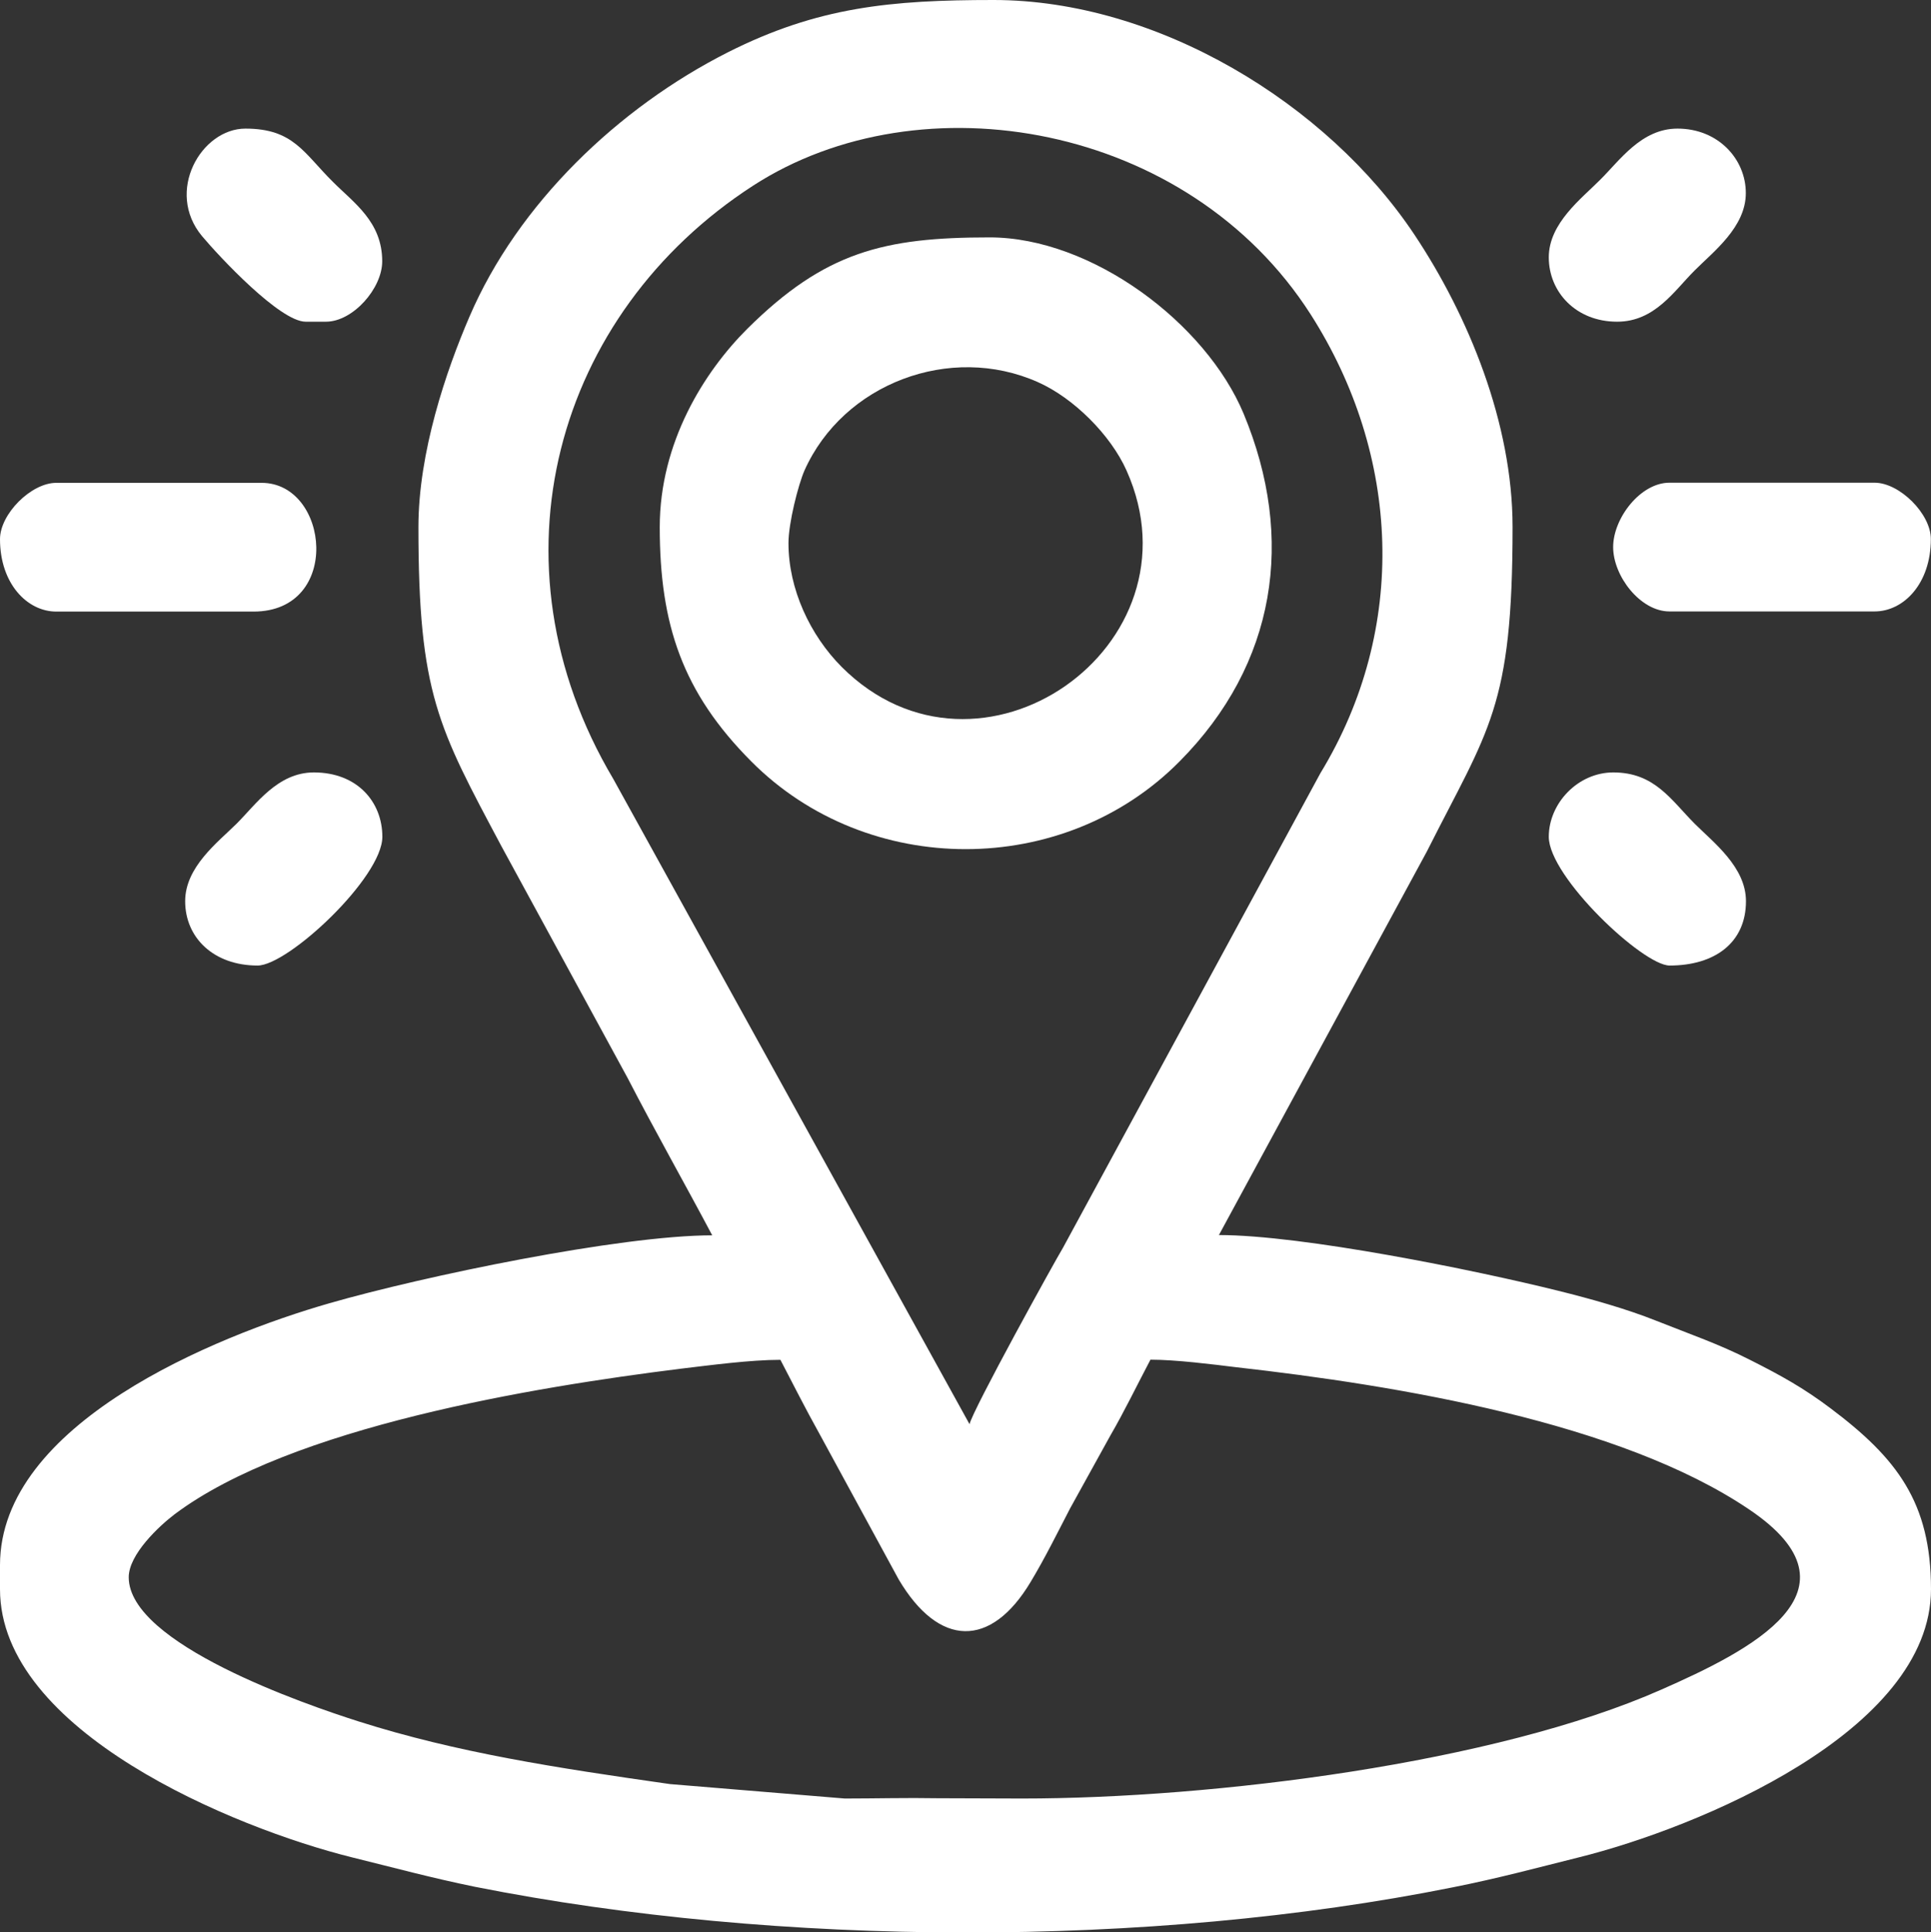 <?xml version="1.0" encoding="utf-8"?>
<!-- Generator: Adobe Illustrator 16.0.0, SVG Export Plug-In . SVG Version: 6.00 Build 0)  -->
<!DOCTYPE svg PUBLIC "-//W3C//DTD SVG 1.1//EN" "http://www.w3.org/Graphics/SVG/1.1/DTD/svg11.dtd">
<svg version="1.1" id="Layer_1" xmlns="http://www.w3.org/2000/svg" xmlns:xlink="http://www.w3.org/1999/xlink" x="0px" y="0px"
	 width="13.651px" height="13.659px" viewBox="0 0 13.651 13.659" enable-background="new 0 0 13.651 13.659" xml:space="preserve">
<rect x="0" y="0" width="13.651" height="13.659" fill="#333333" stroke="none"/>
<g>
	<path fill-rule="evenodd" clip-rule="evenodd" fill="#FFFFFF" d="M2.958,3.726c0,1.178,0.14,1.416,0.587,2.256l0.893,1.64
		c0.193,0.374,0.399,0.737,0.597,1.11c-0.652,0-2.042,0.289-2.706,0.48C1.515,9.446,0,10.065,0,11.063v0.17
		c0,1.006,1.655,1.688,2.485,1.895c0.3,0.074,0.565,0.146,0.873,0.209c2.146,0.426,4.767,0.434,6.911,0.004
		c0.331-0.066,0.583-0.135,0.896-0.213c0.831-0.207,2.486-0.887,2.486-1.895c0-0.613-0.241-0.926-0.711-1.279
		c-0.19-0.143-0.347-0.23-0.569-0.342C12.15,9.5,11.956,9.434,11.709,9.336c-0.21-0.084-0.466-0.156-0.697-0.213
		c-0.583-0.145-1.804-0.393-2.395-0.393l1.47-2.711c0.437-0.868,0.606-1.013,0.606-2.294c0-0.735-0.313-1.494-0.693-2.065
		C9.382,0.731,8.181,0,7.024,0C6.297,0,5.782,0.049,5.147,0.369C4.373,0.76,3.662,1.439,3.319,2.238
		C3.154,2.621,2.958,3.197,2.958,3.726 M6.854,10.067L4.335,5.505C3.428,3.976,3.927,2.217,5.323,1.313
		c1.188-0.77,3.078-0.443,3.943,0.91C9.9,3.216,9.958,4.441,9.334,5.466l-1.82,3.355C7.459,8.911,6.878,9.963,6.854,10.067z
		 M0.91,11.149c0-0.162,0.216-0.363,0.324-0.445c0.825-0.619,2.543-0.9,3.577-1.029c0.211-0.025,0.493-0.063,0.706-0.063
		c0.093,0.178,0.174,0.34,0.275,0.521l0.561,1.031c0.285,0.482,0.652,0.488,0.933,0.018c0.1-0.166,0.191-0.35,0.278-0.518
		l0.284-0.514c0.101-0.174,0.19-0.359,0.285-0.539c0.18,0,0.44,0.033,0.603,0.053c1.146,0.129,2.718,0.389,3.63,1.006
		c0.852,0.574-0.001,1-0.621,1.273c-1.175,0.52-3.165,0.77-4.521,0.77l-0.596-0.002c-0.217-0.004-0.439,0.002-0.656,0.002
		l-1.235-0.102c-0.808-0.115-1.51-0.223-2.202-0.443C2.161,12.049,0.91,11.62,0.91,11.149z"/>
	<path fill-rule="evenodd" clip-rule="evenodd" fill="#FFFFFF" d="M4.664,3.726c0,0.691,0.162,1.169,0.647,1.656
		c0.822,0.827,2.21,0.827,3.028,0c0.683-0.688,0.82-1.574,0.453-2.457C8.525,2.284,7.718,1.678,6.996,1.678
		c-0.747,0-1.165,0.102-1.713,0.646C4.977,2.629,4.664,3.128,4.664,3.726 M5.574,3.839c0-0.142,0.069-0.412,0.113-0.513
		c0.274-0.614,1.03-0.901,1.65-0.625C7.59,2.813,7.852,3.075,7.964,3.326C8.519,4.567,6.922,5.686,5.95,4.714
		C5.727,4.49,5.574,4.164,5.574,3.839z"/>
	<path fill-rule="evenodd" clip-rule="evenodd" fill="#FFFFFF" d="M0,3.811c0,0.314,0.192,0.512,0.398,0.512h1.394
		c0.628,0,0.537-0.91,0.057-0.91h-1.45C0.221,3.412,0,3.633,0,3.811"/>
	<path fill-rule="evenodd" clip-rule="evenodd" fill="#FFFFFF" d="M11.404,3.867c0,0.205,0.192,0.455,0.398,0.455h1.45
		c0.206,0,0.398-0.197,0.398-0.512c0-0.178-0.221-0.398-0.398-0.398h-1.45C11.597,3.412,11.404,3.663,11.404,3.867"/>
	<path fill-rule="evenodd" clip-rule="evenodd" fill="#FFFFFF" d="M2.161,2.274h0.143c0.191,0,0.398-0.235,0.398-0.427
		c0-0.28-0.201-0.413-0.349-0.562C2.147,1.081,2.074,0.909,1.735,0.909c-0.312,0-0.57,0.445-0.306,0.761
		C1.55,1.814,1.979,2.274,2.161,2.274"/>
	<path fill-rule="evenodd" clip-rule="evenodd" fill="#FFFFFF" d="M10.949,1.819c0,0.246,0.193,0.455,0.483,0.455
		c0.267,0,0.404-0.219,0.548-0.362c0.132-0.133,0.362-0.306,0.362-0.547c0-0.242-0.197-0.456-0.483-0.456
		c-0.256,0-0.408,0.225-0.548,0.363C11.18,1.404,10.949,1.578,10.949,1.819"/>
	<path fill-rule="evenodd" clip-rule="evenodd" fill="#FFFFFF" d="M10.949,5.915c0,0.283,0.666,0.91,0.854,0.91
		c0.319,0,0.54-0.161,0.54-0.455c0-0.241-0.23-0.415-0.362-0.547c-0.169-0.17-0.284-0.363-0.576-0.363
		C11.155,5.46,10.949,5.678,10.949,5.915"/>
	<path fill-rule="evenodd" clip-rule="evenodd" fill="#FFFFFF" d="M1.309,6.37c0,0.259,0.202,0.455,0.512,0.455
		c0.216,0,0.882-0.622,0.882-0.91c0-0.247-0.178-0.455-0.484-0.455c-0.256,0-0.408,0.224-0.547,0.363
		C1.538,5.955,1.309,6.129,1.309,6.37"/>
</g>
</svg>
